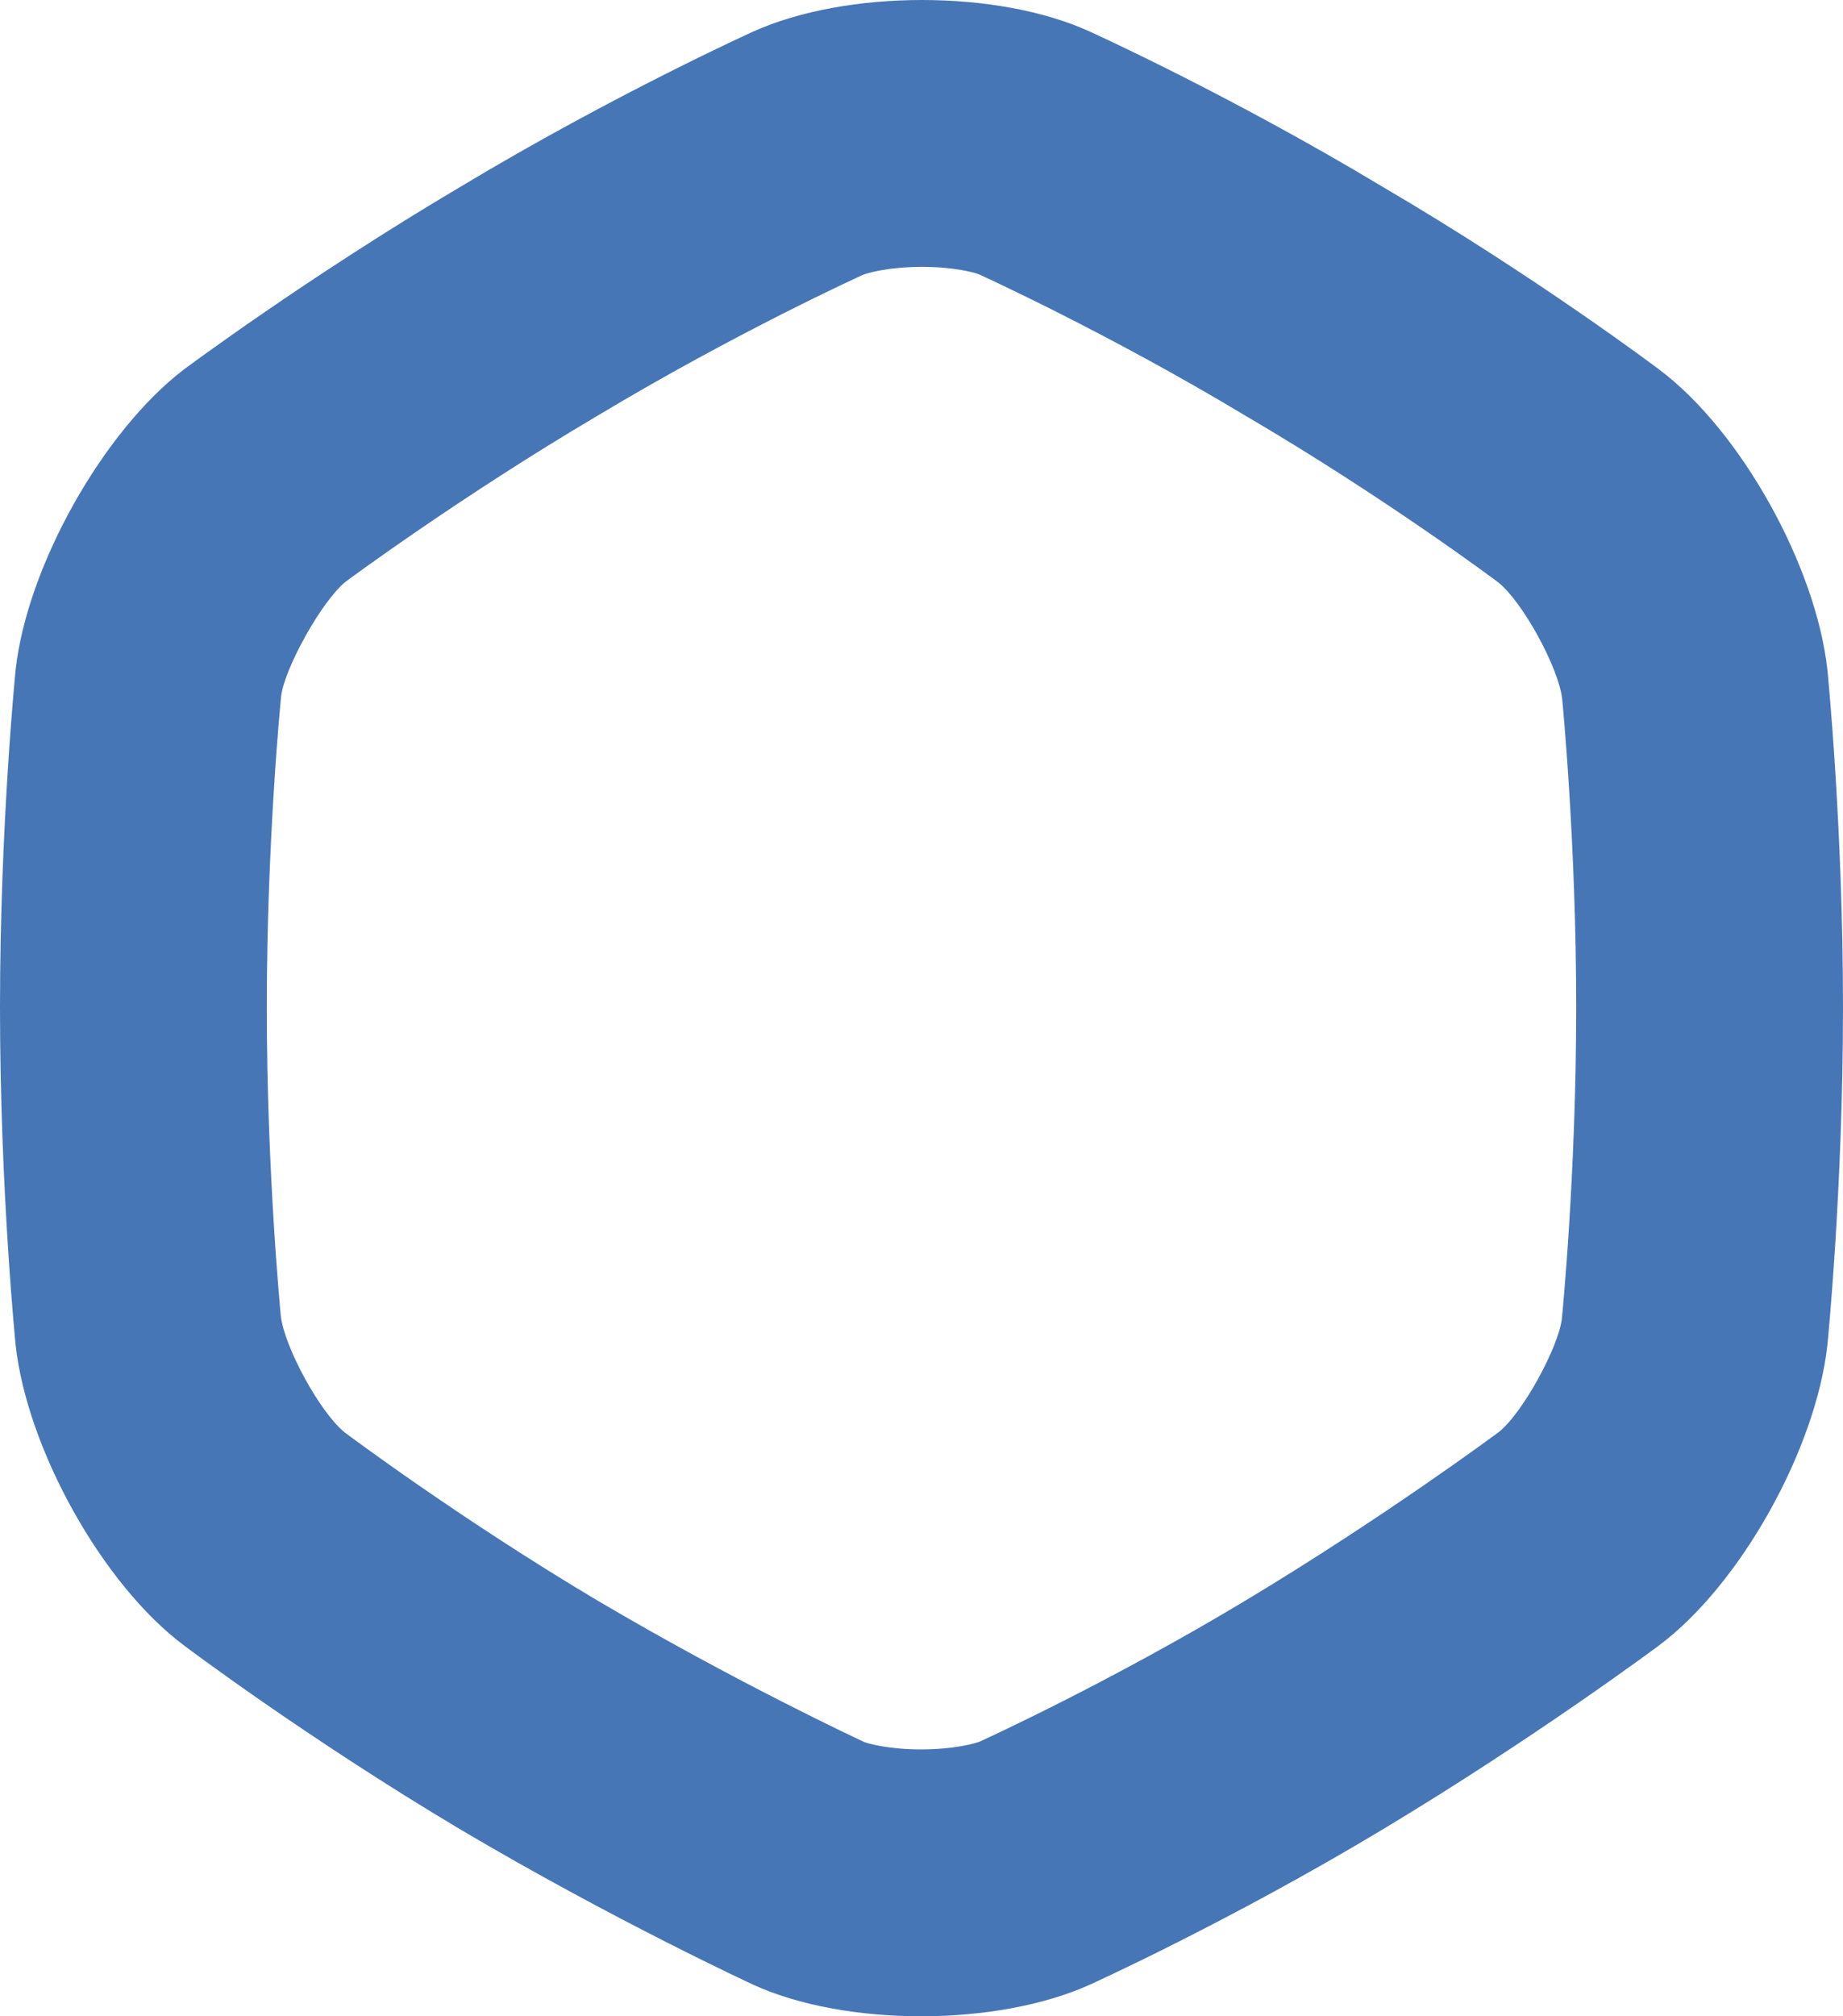 <svg xmlns="http://www.w3.org/2000/svg" id="services" width="69.078" height="75.554" viewBox="0 0 69.078 75.554"><g id="Shape_Copy_4" data-name="Shape Copy 4" transform="translate(0 0)" fill="none" stroke-miterlimit="10"><path d="M62.17,13.833A119.594,119.594,0,0,0,51.809,6.992a119.2,119.2,0,0,0-10.946-5.8,17.39,17.39,0,0,0-12.647,0,119.2,119.2,0,0,0-10.946,5.8c-5.739,3.393-10.362,6.841-10.362,6.841A18.848,18.848,0,0,0,.585,25.107S0,30.909,0,37.75.585,50.392.585,50.392A18.584,18.584,0,0,0,6.908,61.667s4.57,3.448,10.362,6.9c5.739,3.393,10.946,5.8,10.946,5.8a17.39,17.39,0,0,0,12.647,0,119.2,119.2,0,0,0,10.946-5.8c5.739-3.448,10.362-6.9,10.362-6.9a18.584,18.584,0,0,0,6.323-11.274s.585-5.8.585-12.643-.585-12.643-.585-12.643A18.584,18.584,0,0,0,62.17,13.833Z" stroke="none"></path><path d="M 34.559 10 C 33.324 10 32.518 10.225 32.334 10.303 C 32.287 10.324 27.598 12.452 22.359 15.6 C 17.205 18.647 13.032 21.74 12.96 21.794 C 12.061 22.512 10.65 25.062 10.535 26.105 C 10.517 26.284 10 31.554 10 37.75 C 10 43.945 10.517 49.216 10.525 49.305 C 10.652 50.467 12.004 52.948 12.926 53.68 C 12.968 53.712 17.175 56.868 22.359 59.955 C 27.544 63.02 32.255 65.214 32.376 65.27 C 32.554 65.344 33.329 65.554 34.519 65.554 C 35.754 65.554 36.56 65.33 36.738 65.254 C 36.785 65.233 41.533 63.07 46.658 59.991 C 51.851 56.871 56.054 53.753 56.182 53.658 C 57.074 52.948 58.426 50.467 58.543 49.395 C 58.561 49.216 59.078 43.945 59.078 37.75 C 59.078 31.554 58.561 26.284 58.553 26.195 C 58.426 25.033 57.074 22.551 56.153 21.82 C 56.111 21.788 51.929 18.652 46.658 15.564 C 41.533 12.484 36.785 10.322 36.702 10.284 C 36.525 10.21 35.749 10 34.559 10 M 34.559 0 C 36.851 0 39.135 0.397 40.862 1.19 C 40.862 1.19 46.07 3.544 51.809 6.992 C 57.601 10.385 62.17 13.833 62.17 13.833 C 65.252 16.132 68.069 21.221 68.494 25.107 C 68.494 25.107 69.078 30.909 69.078 37.75 C 69.078 44.591 68.494 50.392 68.494 50.392 C 68.069 54.278 65.252 59.368 62.17 61.667 C 62.17 61.667 57.547 65.115 51.809 68.562 C 46.07 72.01 40.862 74.364 40.862 74.364 C 37.355 75.951 31.67 75.951 28.216 74.364 C 28.216 74.364 23.008 71.956 17.27 68.562 C 11.478 65.115 6.908 61.667 6.908 61.667 C 3.826 59.368 1.01 54.278 0.585 50.392 C 0.585 50.392 -1.52587890625e-05 44.591 -1.52587890625e-05 37.75 C -1.52587890625e-05 30.909 0.585 25.107 0.585 25.107 C 1.01 21.221 3.879 16.132 6.908 13.833 C 6.908 13.833 11.531 10.385 17.27 6.992 C 23.008 3.544 28.216 1.19 28.216 1.19 C 29.969 0.397 32.267 0 34.559 0 Z" stroke="none" fill="#4776b6"></path></g></svg>